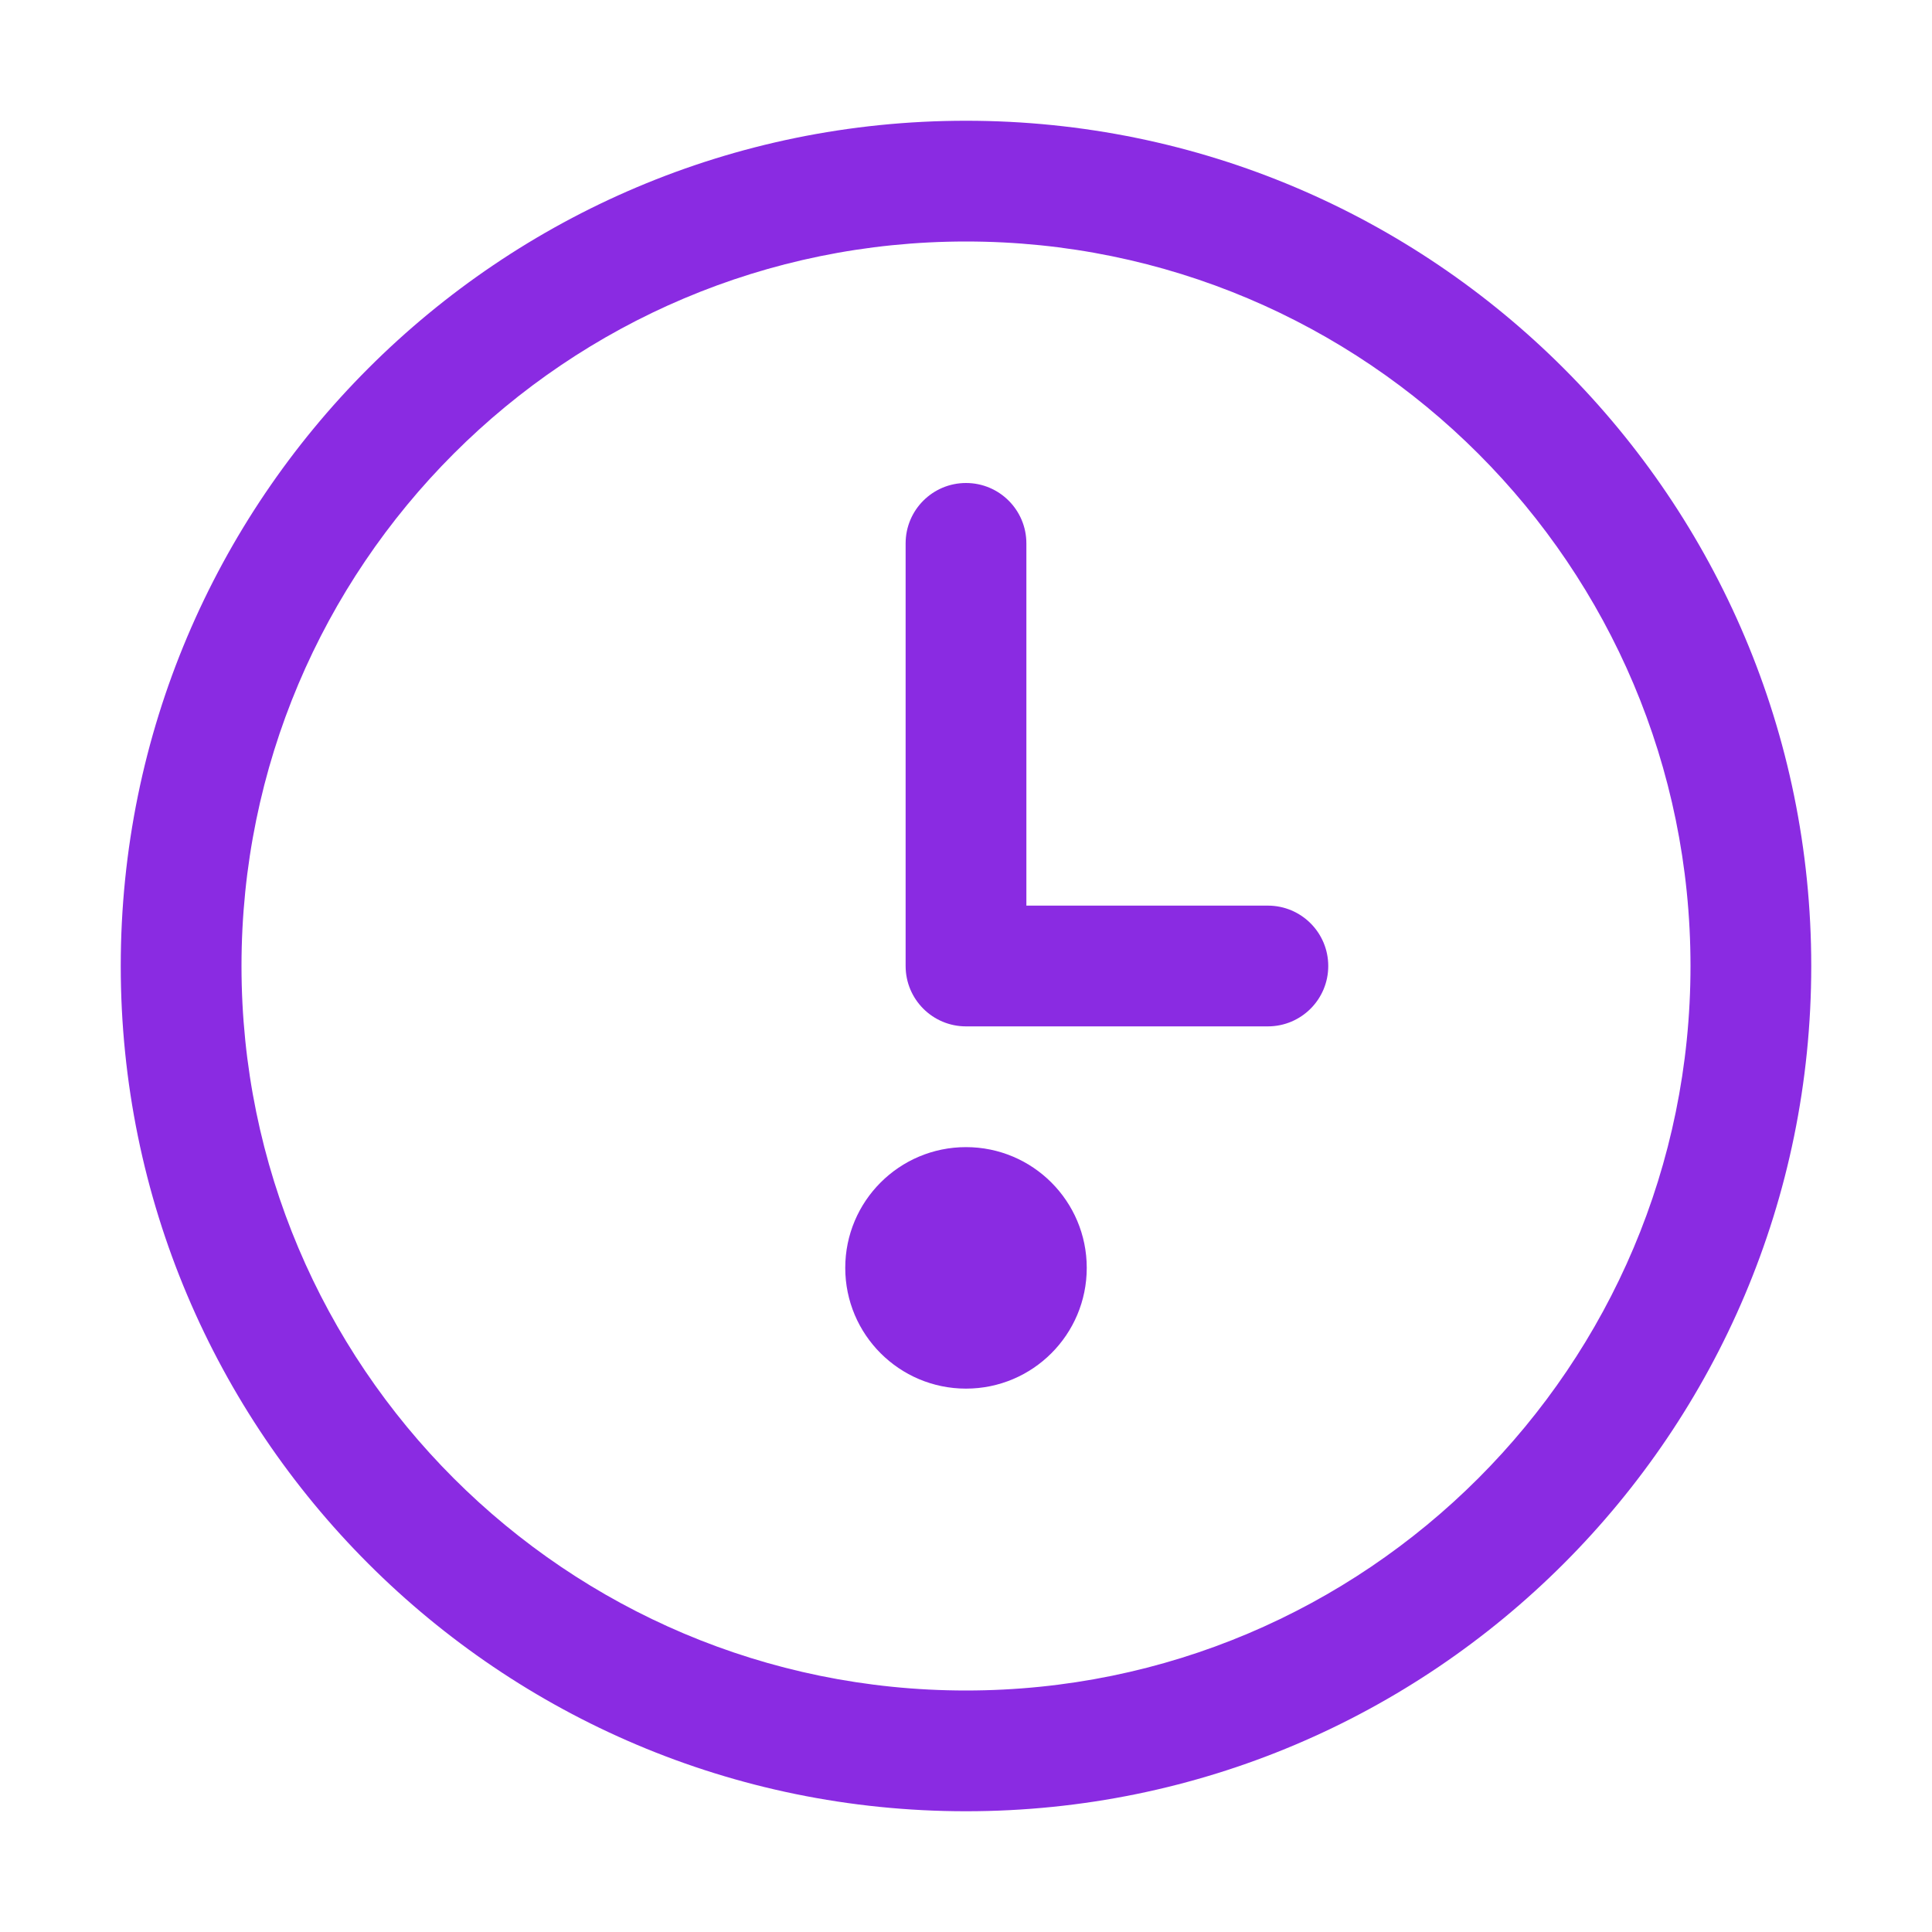 <?xml version="1.0" encoding="UTF-8"?>
<svg width="64" height="64" viewBox="0 0 64 64" fill="none" xmlns="http://www.w3.org/2000/svg">
  <path d="M32 4C16.536 4 4 16.536 4 32C4 47.464 16.536 60 32 60C47.464 60 60 47.464 60 32C60 16.536 47.464 4 32 4ZM32 56C18.745 56 8 45.255 8 32C8 18.745 18.745 8 32 8C45.255 8 56 18.745 56 32C56 45.255 45.255 56 32 56Z" fill="#8A2BE2"/>
  <path d="M42 30H34V18C34 16.895 33.105 16 32 16C30.895 16 30 16.895 30 18V32C30 33.105 30.895 34 32 34H42C43.105 34 44 33.105 44 32C44 30.895 43.105 30 42 30Z" fill="#8A2BE2"/>
  <path d="M32 38C29.791 38 28 39.791 28 42C28 44.209 29.791 46 32 46C34.209 46 36 44.209 36 42C36 39.791 34.209 38 32 38Z" fill="#8A2BE2"/>
</svg>
